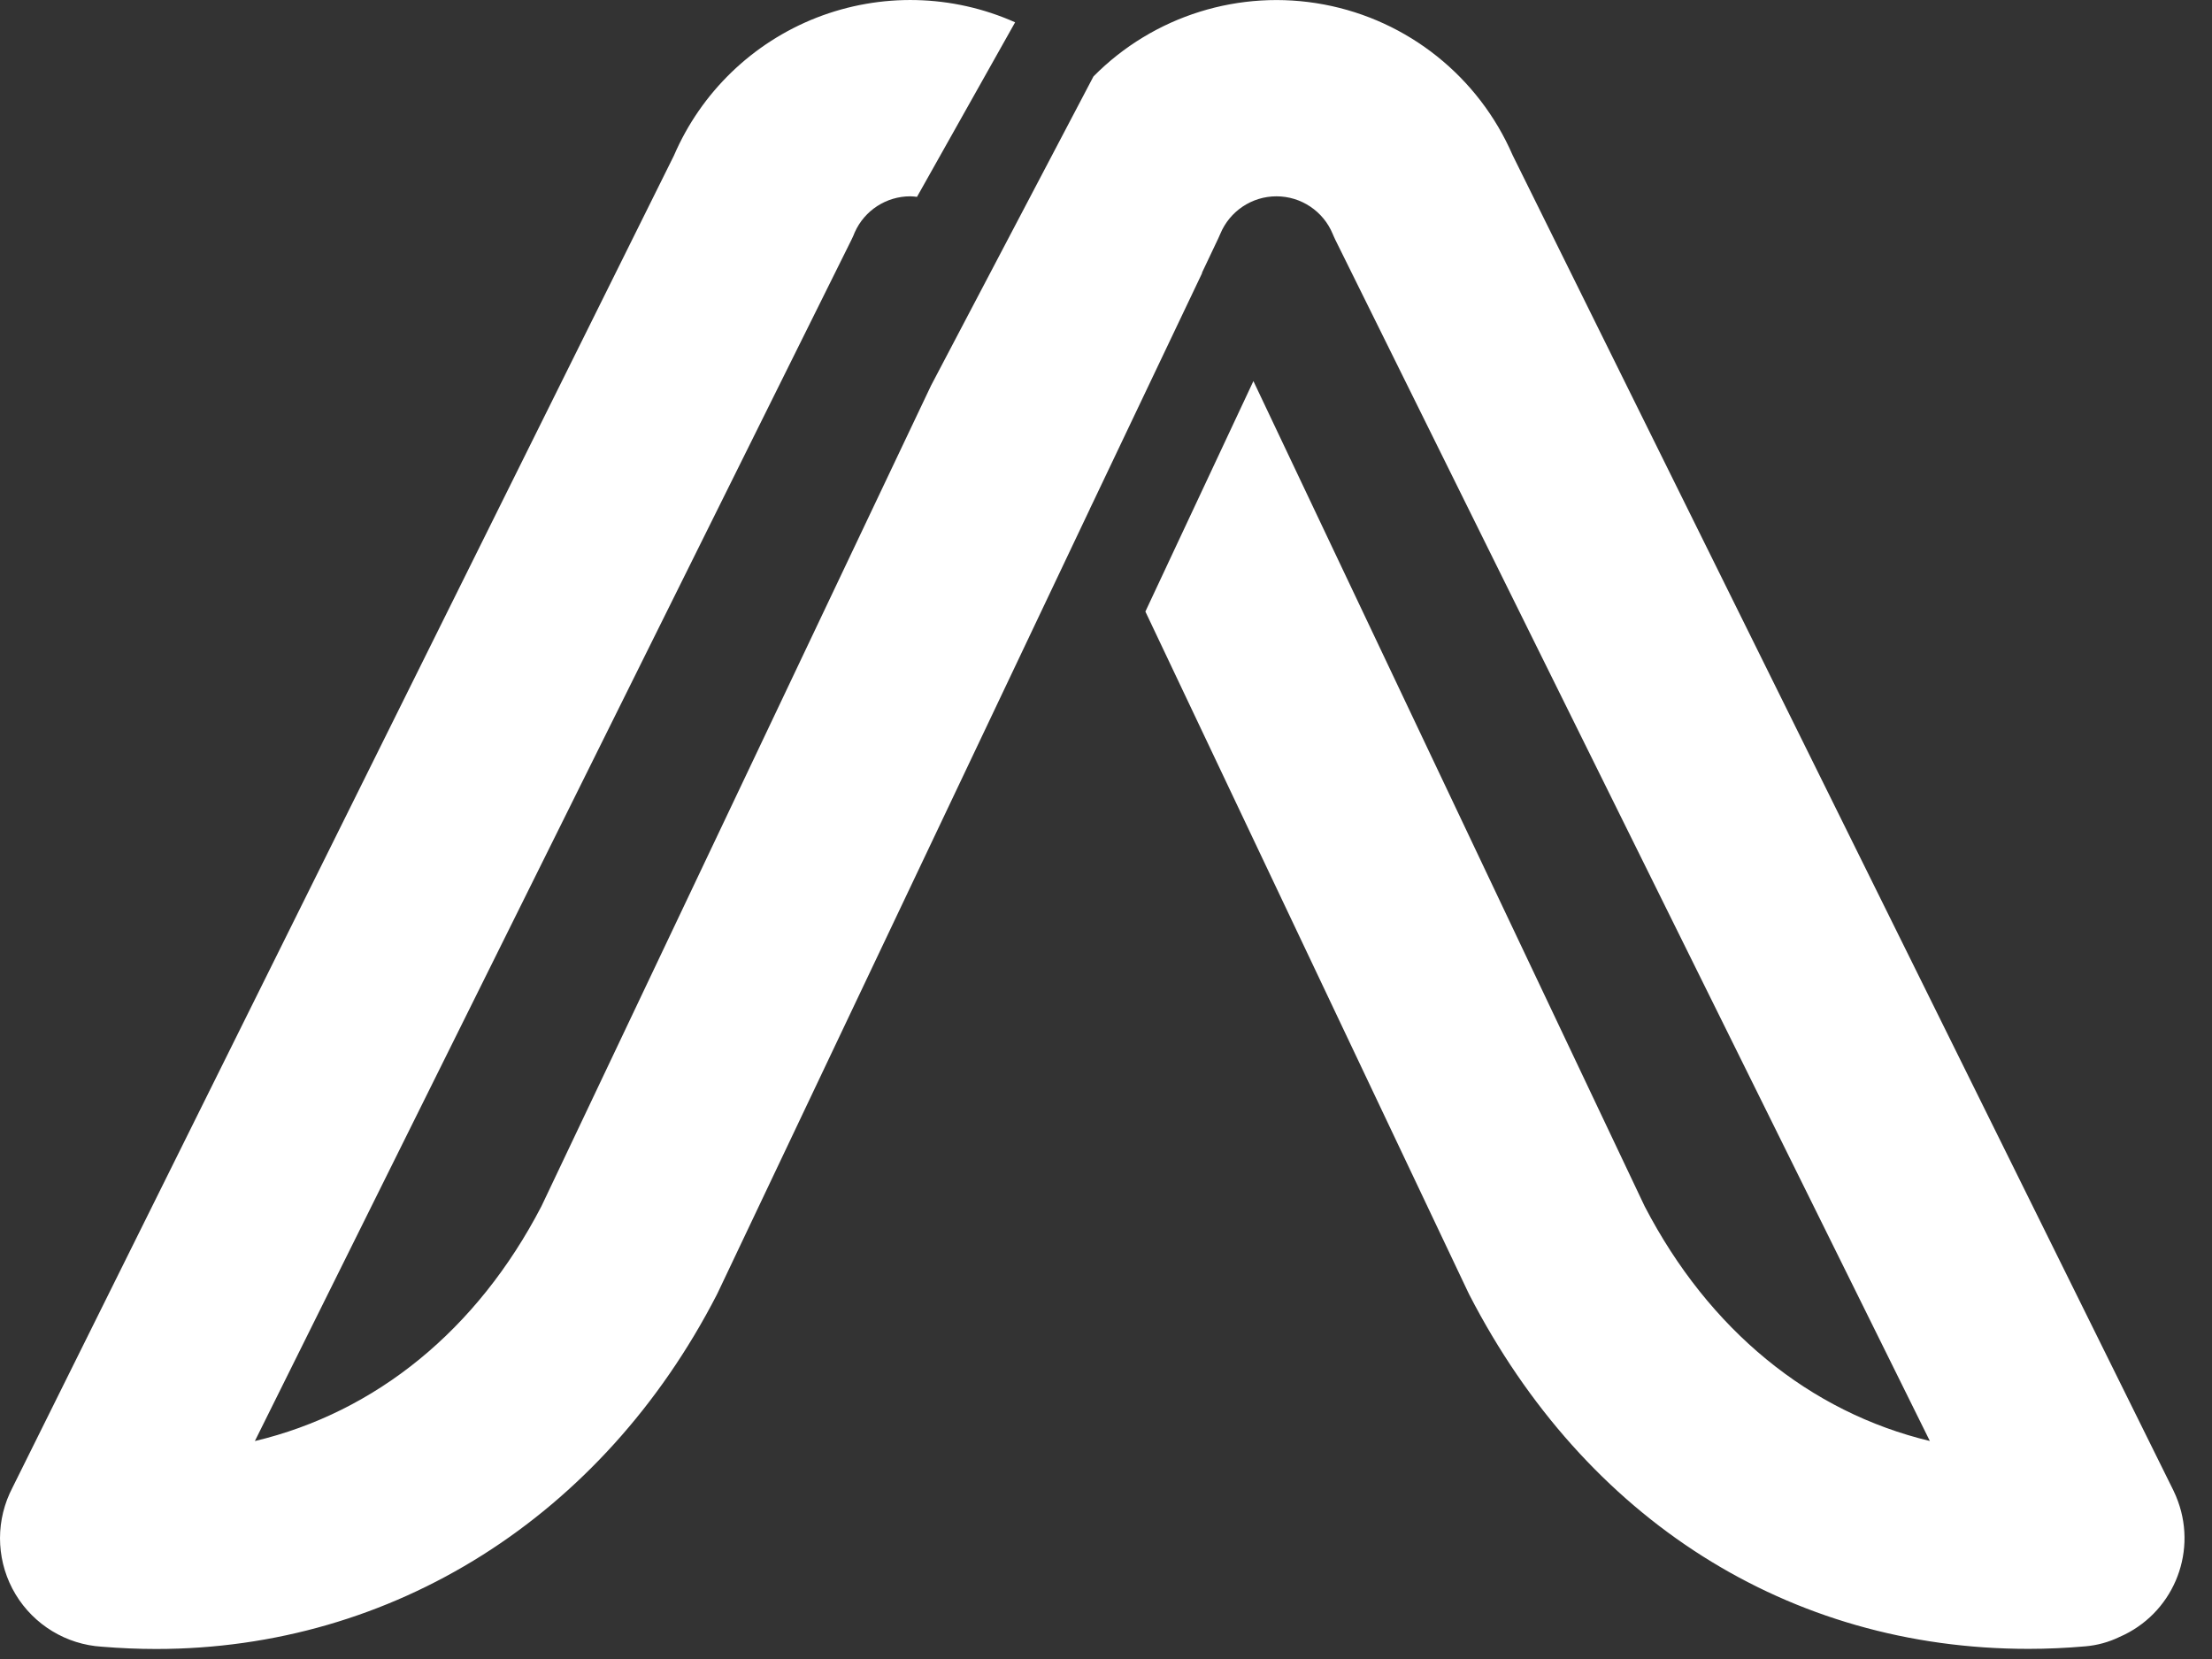<svg width="36" height="27" viewBox="0 0 36 27" fill="none" xmlns="http://www.w3.org/2000/svg">
<rect x="0" y="0" width="36" height="27" fill="#333333" stroke="none"/>
<path d="M35.447 24.435C35.425 24.374 35.4 24.314 35.371 24.255L24.618 2.526C24.065 1.25 22.915 0.33 21.547 0.073C20.18 -0.184 18.774 0.255 17.796 1.244L15.153 6.274L8.812 19.631C7.765 21.649 6.114 22.985 4.148 23.453L13.857 3.903C13.877 3.863 13.895 3.822 13.911 3.781C14.07 3.425 14.424 3.195 14.814 3.195C14.851 3.196 14.888 3.199 14.924 3.204L16.521 0.363C15.498 -0.093 14.335 -0.12 13.291 0.287C12.248 0.695 11.411 1.503 10.968 2.532L0.203 24.211C0.187 24.242 0.171 24.274 0.157 24.306C-0.082 24.836 -0.046 25.449 0.253 25.947C0.553 26.445 1.078 26.764 1.658 26.8C1.951 26.824 2.248 26.837 2.541 26.837C6.395 26.837 9.806 24.683 11.664 21.075C11.672 21.059 11.68 21.044 11.687 21.028L17.738 8.282L17.739 8.278L17.793 8.166L19.564 4.445L19.562 4.439L19.828 3.878C19.84 3.854 19.85 3.83 19.86 3.806C20.013 3.437 20.374 3.195 20.774 3.195C21.175 3.195 21.536 3.437 21.689 3.806C21.702 3.839 21.718 3.871 21.732 3.902L31.408 23.452C29.455 22.983 27.812 21.647 26.766 19.631L20.399 6.202L18.641 9.953L23.891 21.026C23.898 21.041 23.906 21.057 23.914 21.073C25.802 24.735 29.116 26.835 33.011 26.835C33.319 26.835 33.63 26.821 33.936 26.794C34.13 26.778 34.32 26.726 34.495 26.641C35.346 26.273 35.764 25.307 35.447 24.435Z" fill="white"/>
</svg>
